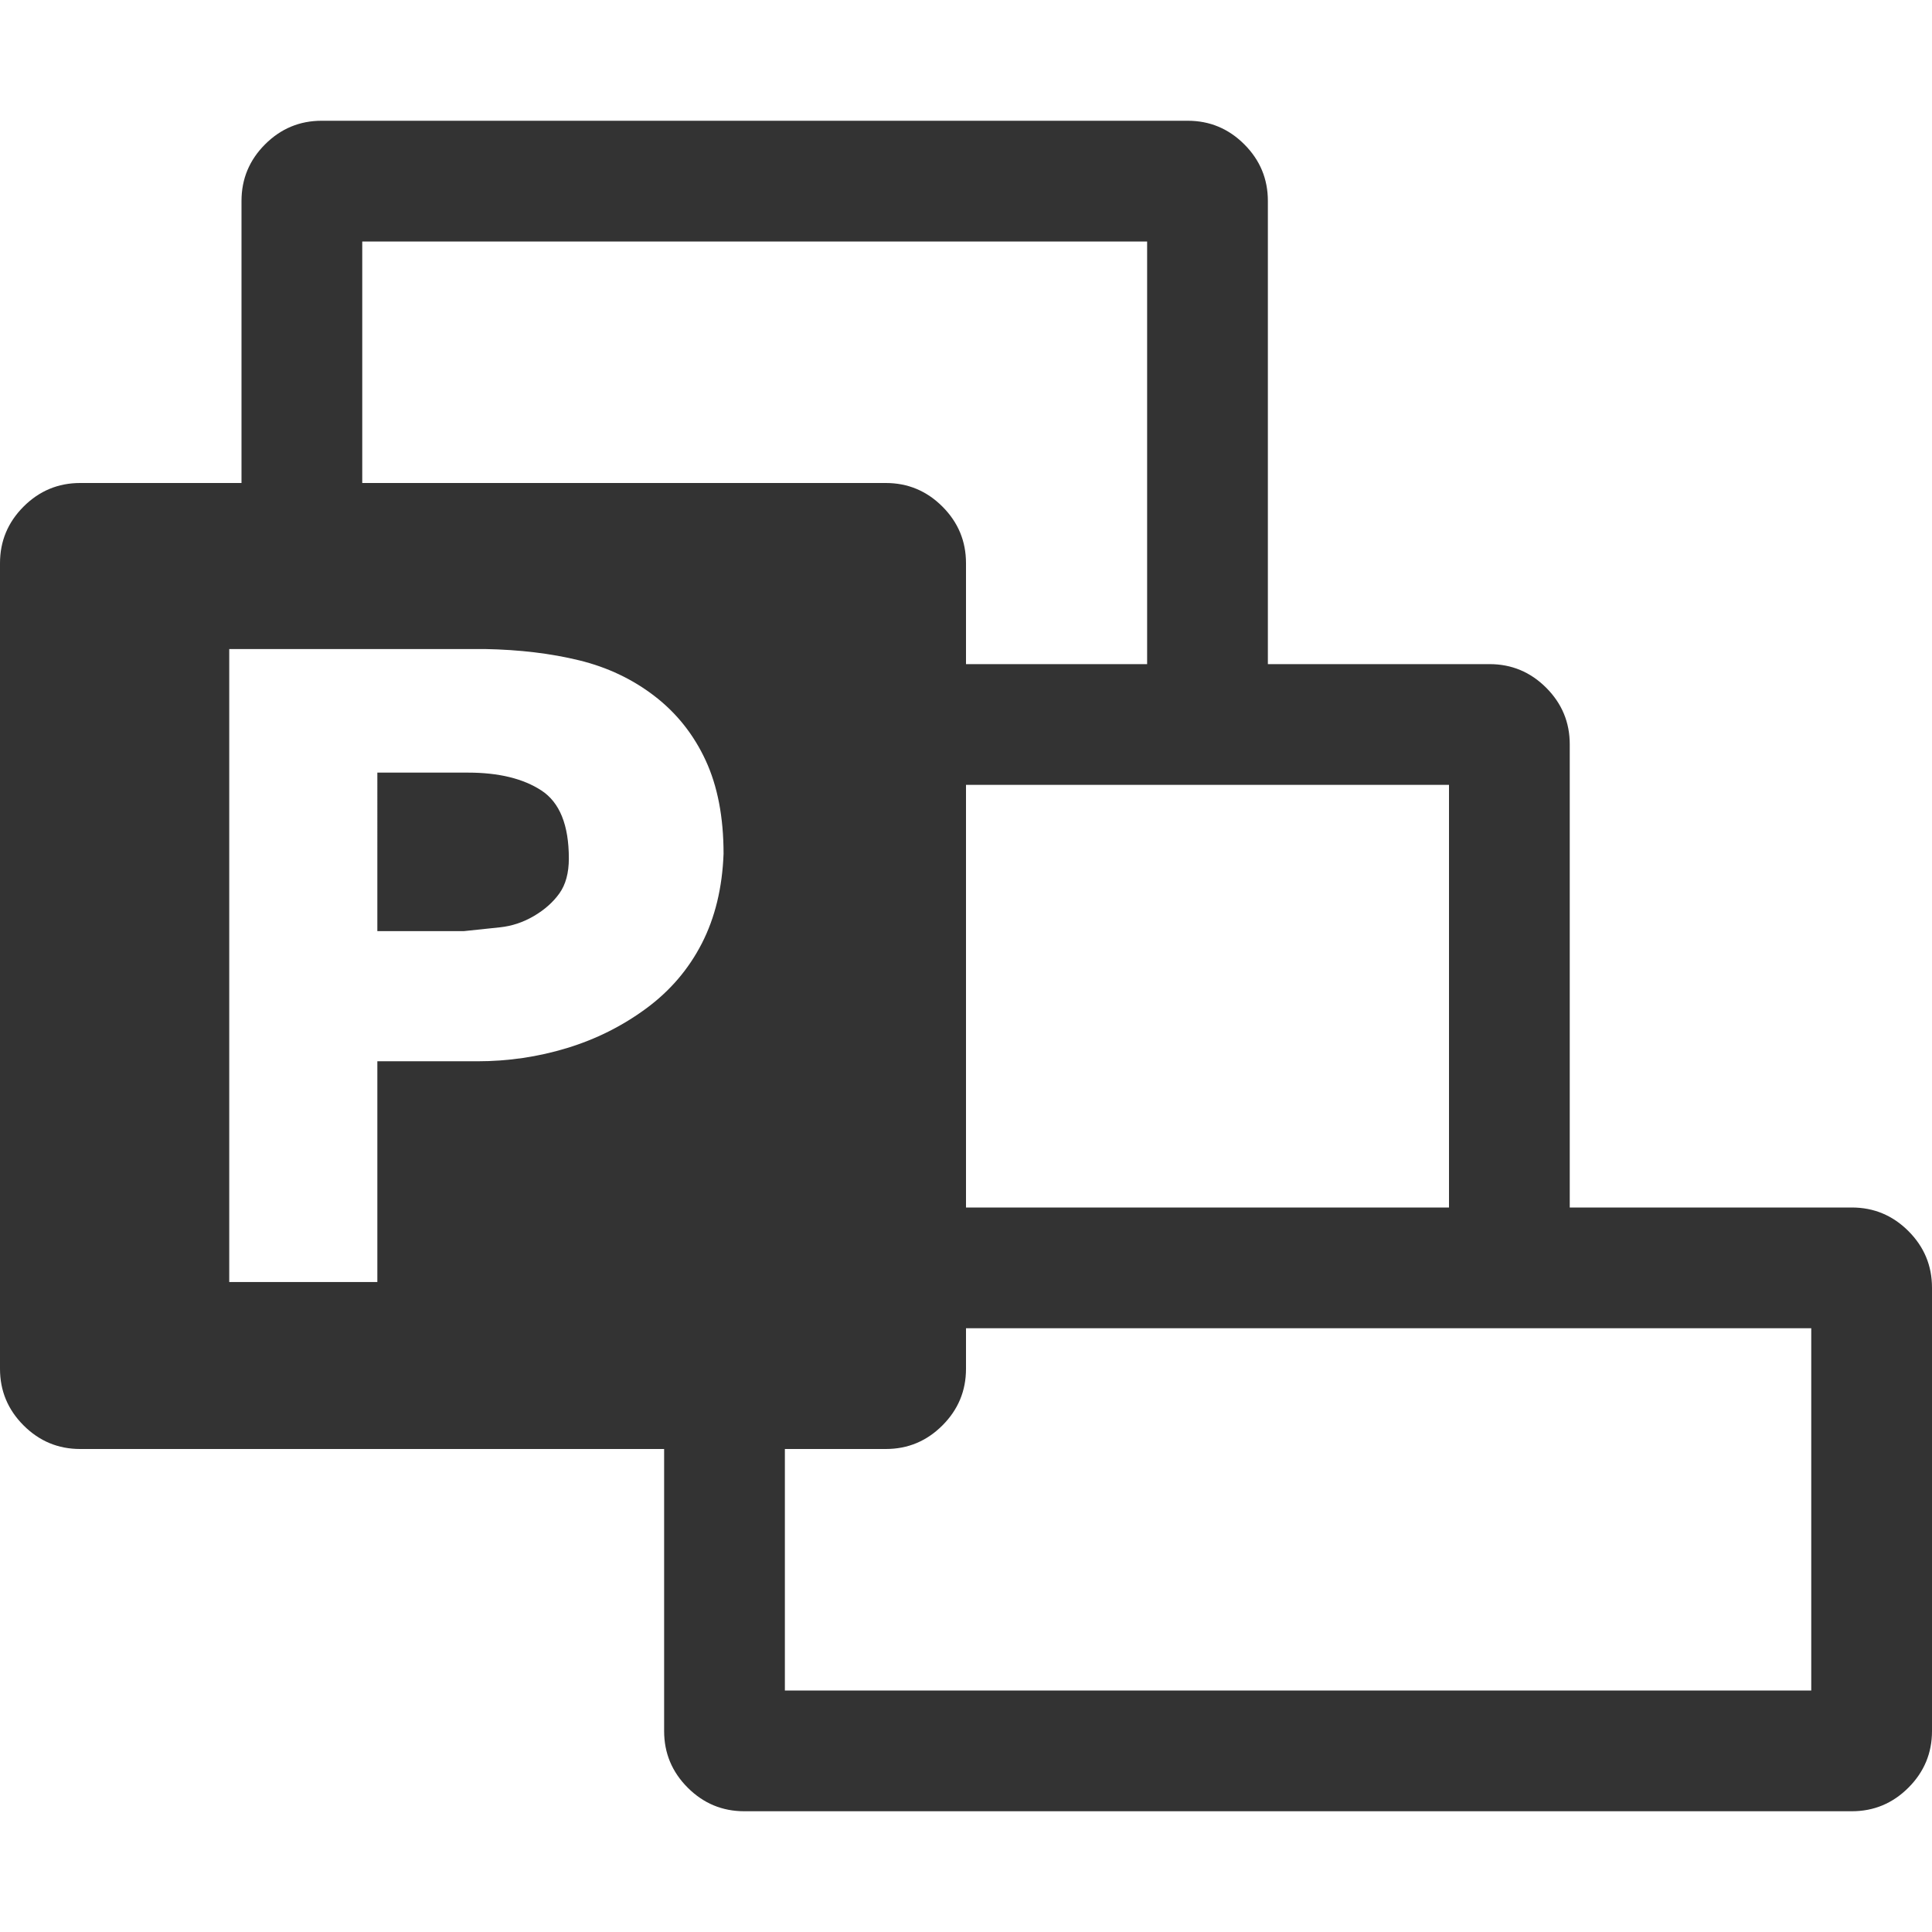 <svg xmlns="http://www.w3.org/2000/svg" viewBox="0 0 2048 2048"><path d="M496 819q49 0 78 19t29 72q0 23-10 37t-27 24-36 12-38 4h-92V819h96zm1552 546v470q0 35-25 60t-60 25H789q-35 0-60-25t-25-60v-299H85q-35 0-60-25t-25-60V597q0-35 25-60t60-25h171V213q0-35 25-60t60-25h918q35 0 60 25t25 60v491h235q35 0 60 25t25 60v491h299q35 0 60 25t25 60zm-512-533h-512v448h512V832zm-769 73q0-58-19-99t-54-68-80-38-100-12H243v671h157v-234h106q49 0 95-14t84-42 59-69 23-95zM384 512h555q35 0 60 25t25 60v107h192V256H384v256zm1536 1280v-384h-896v43q0 35-25 60t-60 25H832v256h1088z" fill="#333333"></path></svg>